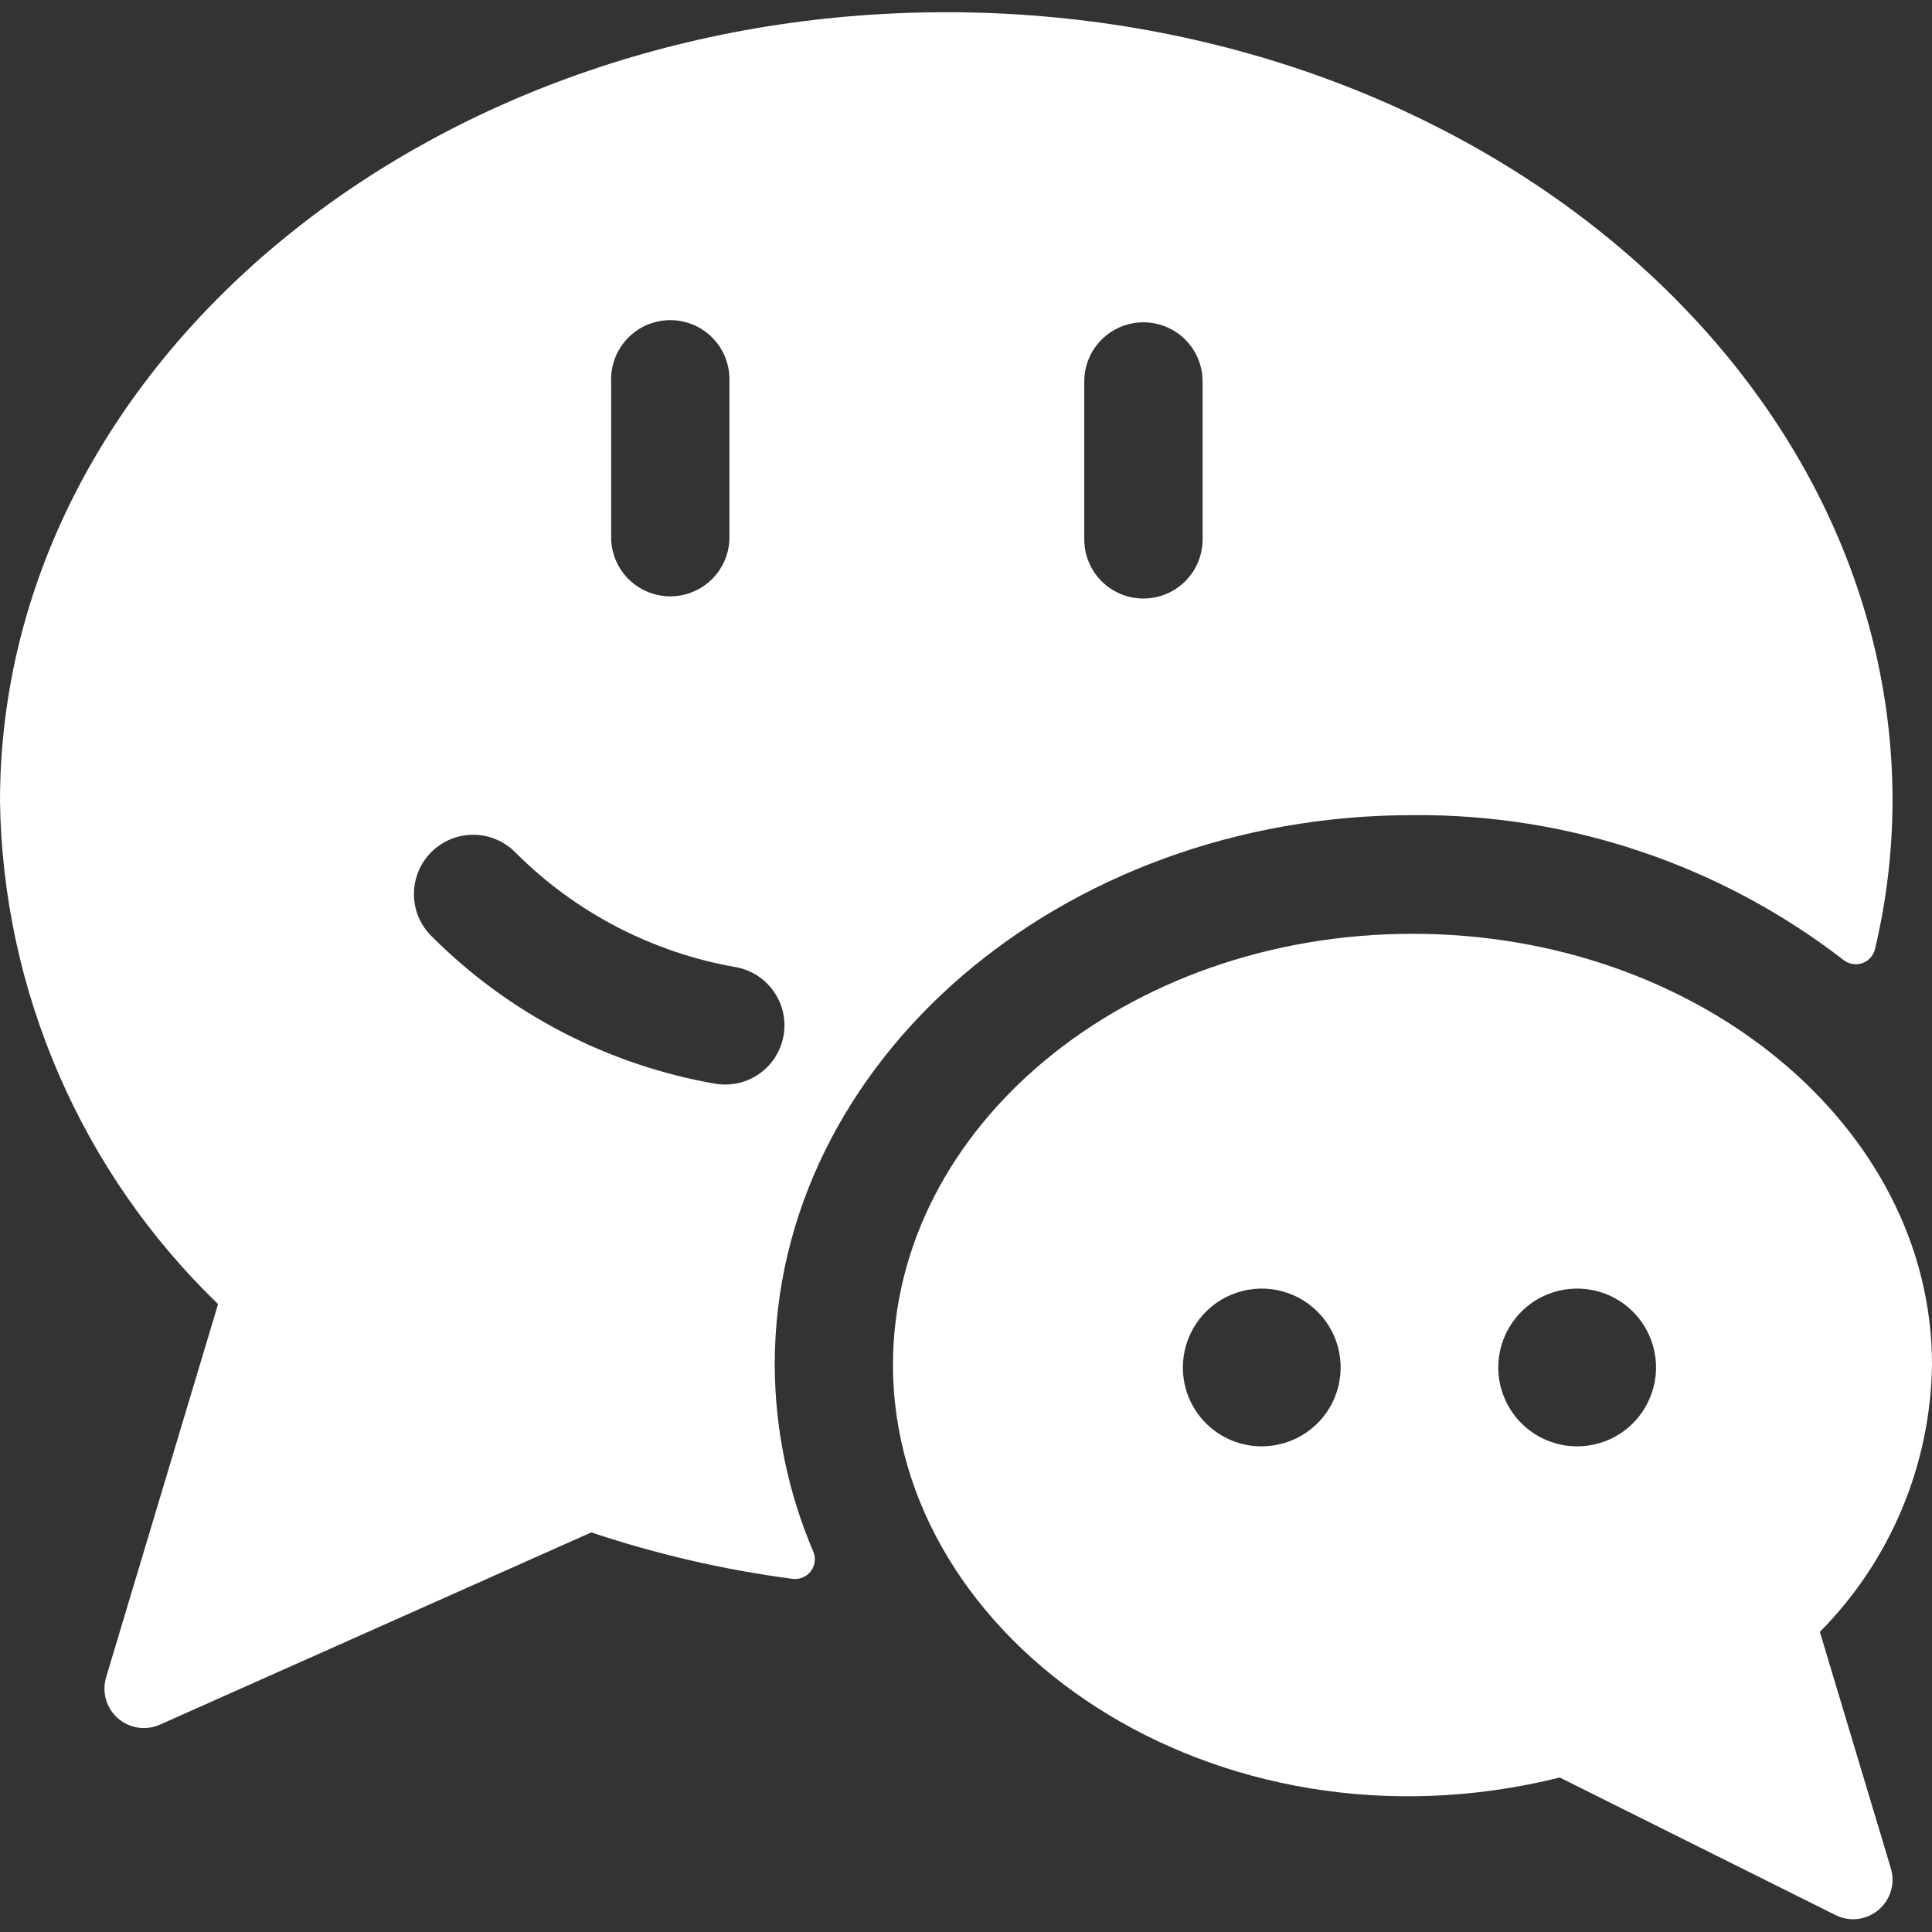 <svg width="24" height="24" viewBox="0 0 24 24" fill="none" xmlns="http://www.w3.org/2000/svg">
<rect x="0" y="0" width="24" height="24" fill="#333333" stroke="none"/>
<path d="M9.624 16.951C9.624 13.188 13.178 10.126 17.547 10.126C19.483 10.108 21.37 10.742 22.902 11.926C22.934 11.951 22.973 11.968 23.013 11.975C23.054 11.982 23.095 11.978 23.134 11.965C23.173 11.951 23.208 11.928 23.235 11.898C23.263 11.867 23.282 11.83 23.292 11.79C23.435 11.188 23.508 10.571 23.51 9.952C23.51 4.552 18.237 0.152 11.755 0.152C5.273 0.152 0 4.554 0 9.955C0.017 11.123 0.266 12.276 0.731 13.348C1.196 14.42 1.868 15.389 2.709 16.2L1.318 20.836C1.291 20.926 1.291 21.021 1.316 21.112C1.342 21.202 1.394 21.283 1.464 21.345C1.534 21.406 1.621 21.447 1.714 21.461C1.807 21.475 1.901 21.462 1.987 21.424L7.345 19.036C8.158 19.308 8.995 19.501 9.845 19.613C9.888 19.619 9.931 19.613 9.971 19.596C10.011 19.58 10.046 19.553 10.072 19.519C10.098 19.485 10.115 19.444 10.12 19.401C10.126 19.358 10.12 19.315 10.103 19.275C9.789 18.54 9.626 17.75 9.624 16.951V16.951ZM9.061 4.739V6.7C9.054 6.89 8.974 7.07 8.837 7.202C8.7 7.334 8.517 7.408 8.326 7.408C8.136 7.408 7.953 7.334 7.816 7.202C7.679 7.07 7.599 6.89 7.592 6.7V4.739C7.588 4.64 7.605 4.542 7.64 4.449C7.675 4.357 7.729 4.273 7.797 4.202C7.866 4.131 7.948 4.074 8.039 4.035C8.13 3.997 8.228 3.977 8.326 3.977C8.425 3.977 8.523 3.997 8.614 4.035C8.705 4.074 8.787 4.131 8.856 4.202C8.924 4.273 8.978 4.357 9.013 4.449C9.048 4.542 9.065 4.64 9.061 4.739V4.739ZM8.9 13.465C7.556 13.234 6.318 12.591 5.356 11.625C5.288 11.556 5.234 11.475 5.197 11.386C5.16 11.296 5.142 11.2 5.142 11.104C5.142 11.007 5.162 10.912 5.199 10.822C5.236 10.733 5.29 10.652 5.359 10.584C5.428 10.516 5.509 10.462 5.598 10.425C5.688 10.388 5.783 10.37 5.88 10.37C5.977 10.37 6.072 10.389 6.162 10.427C6.251 10.464 6.332 10.518 6.4 10.587C7.148 11.338 8.111 11.837 9.155 12.017C9.343 12.055 9.508 12.164 9.616 12.322C9.724 12.48 9.767 12.674 9.734 12.863C9.701 13.051 9.597 13.22 9.442 13.332C9.287 13.445 9.094 13.492 8.905 13.465H8.9ZM14.939 6.7C14.939 6.895 14.862 7.082 14.724 7.22C14.586 7.358 14.399 7.435 14.204 7.435C14.009 7.435 13.822 7.358 13.684 7.22C13.546 7.082 13.469 6.895 13.469 6.7V4.739C13.469 4.544 13.546 4.357 13.684 4.219C13.822 4.081 14.009 4.004 14.204 4.004C14.399 4.004 14.586 4.081 14.724 4.219C14.862 4.357 14.939 4.544 14.939 4.739V6.7Z" fill="white"/>
<path d="M17.547 11.6C13.988 11.6 11.093 14 11.093 16.955C11.093 20.405 15.086 23.147 19.376 22.081L22.8 23.789C22.886 23.832 22.982 23.849 23.077 23.838C23.172 23.826 23.262 23.788 23.335 23.726C23.408 23.665 23.462 23.583 23.489 23.491C23.517 23.399 23.517 23.302 23.489 23.21L22.607 20.272C23.484 19.387 23.983 18.197 24 16.951C24 14 21.105 11.6 17.547 11.6ZM18.612 16.988C18.612 16.794 18.669 16.605 18.777 16.443C18.884 16.282 19.037 16.156 19.216 16.082C19.395 16.008 19.592 15.988 19.783 16.026C19.973 16.063 20.148 16.157 20.285 16.294C20.422 16.431 20.515 16.605 20.553 16.795C20.591 16.985 20.572 17.183 20.497 17.362C20.423 17.541 20.298 17.694 20.137 17.802C19.975 17.91 19.786 17.967 19.592 17.967C19.463 17.967 19.335 17.942 19.216 17.892C19.097 17.843 18.989 17.77 18.898 17.679C18.807 17.588 18.735 17.479 18.686 17.36C18.637 17.241 18.612 17.113 18.612 16.984V16.988ZM14.694 16.988C14.694 16.794 14.751 16.605 14.859 16.443C14.966 16.282 15.119 16.156 15.299 16.082C15.478 16.008 15.675 15.988 15.865 16.026C16.055 16.064 16.23 16.157 16.367 16.294C16.504 16.431 16.598 16.606 16.635 16.796C16.673 16.986 16.654 17.183 16.579 17.363C16.505 17.542 16.379 17.695 16.218 17.802C16.056 17.91 15.867 17.967 15.673 17.967C15.544 17.967 15.416 17.942 15.297 17.892C15.178 17.843 15.07 17.77 14.979 17.679C14.888 17.587 14.816 17.479 14.767 17.36C14.718 17.241 14.694 17.113 14.694 16.984V16.988Z" fill="white"/>
</svg>
